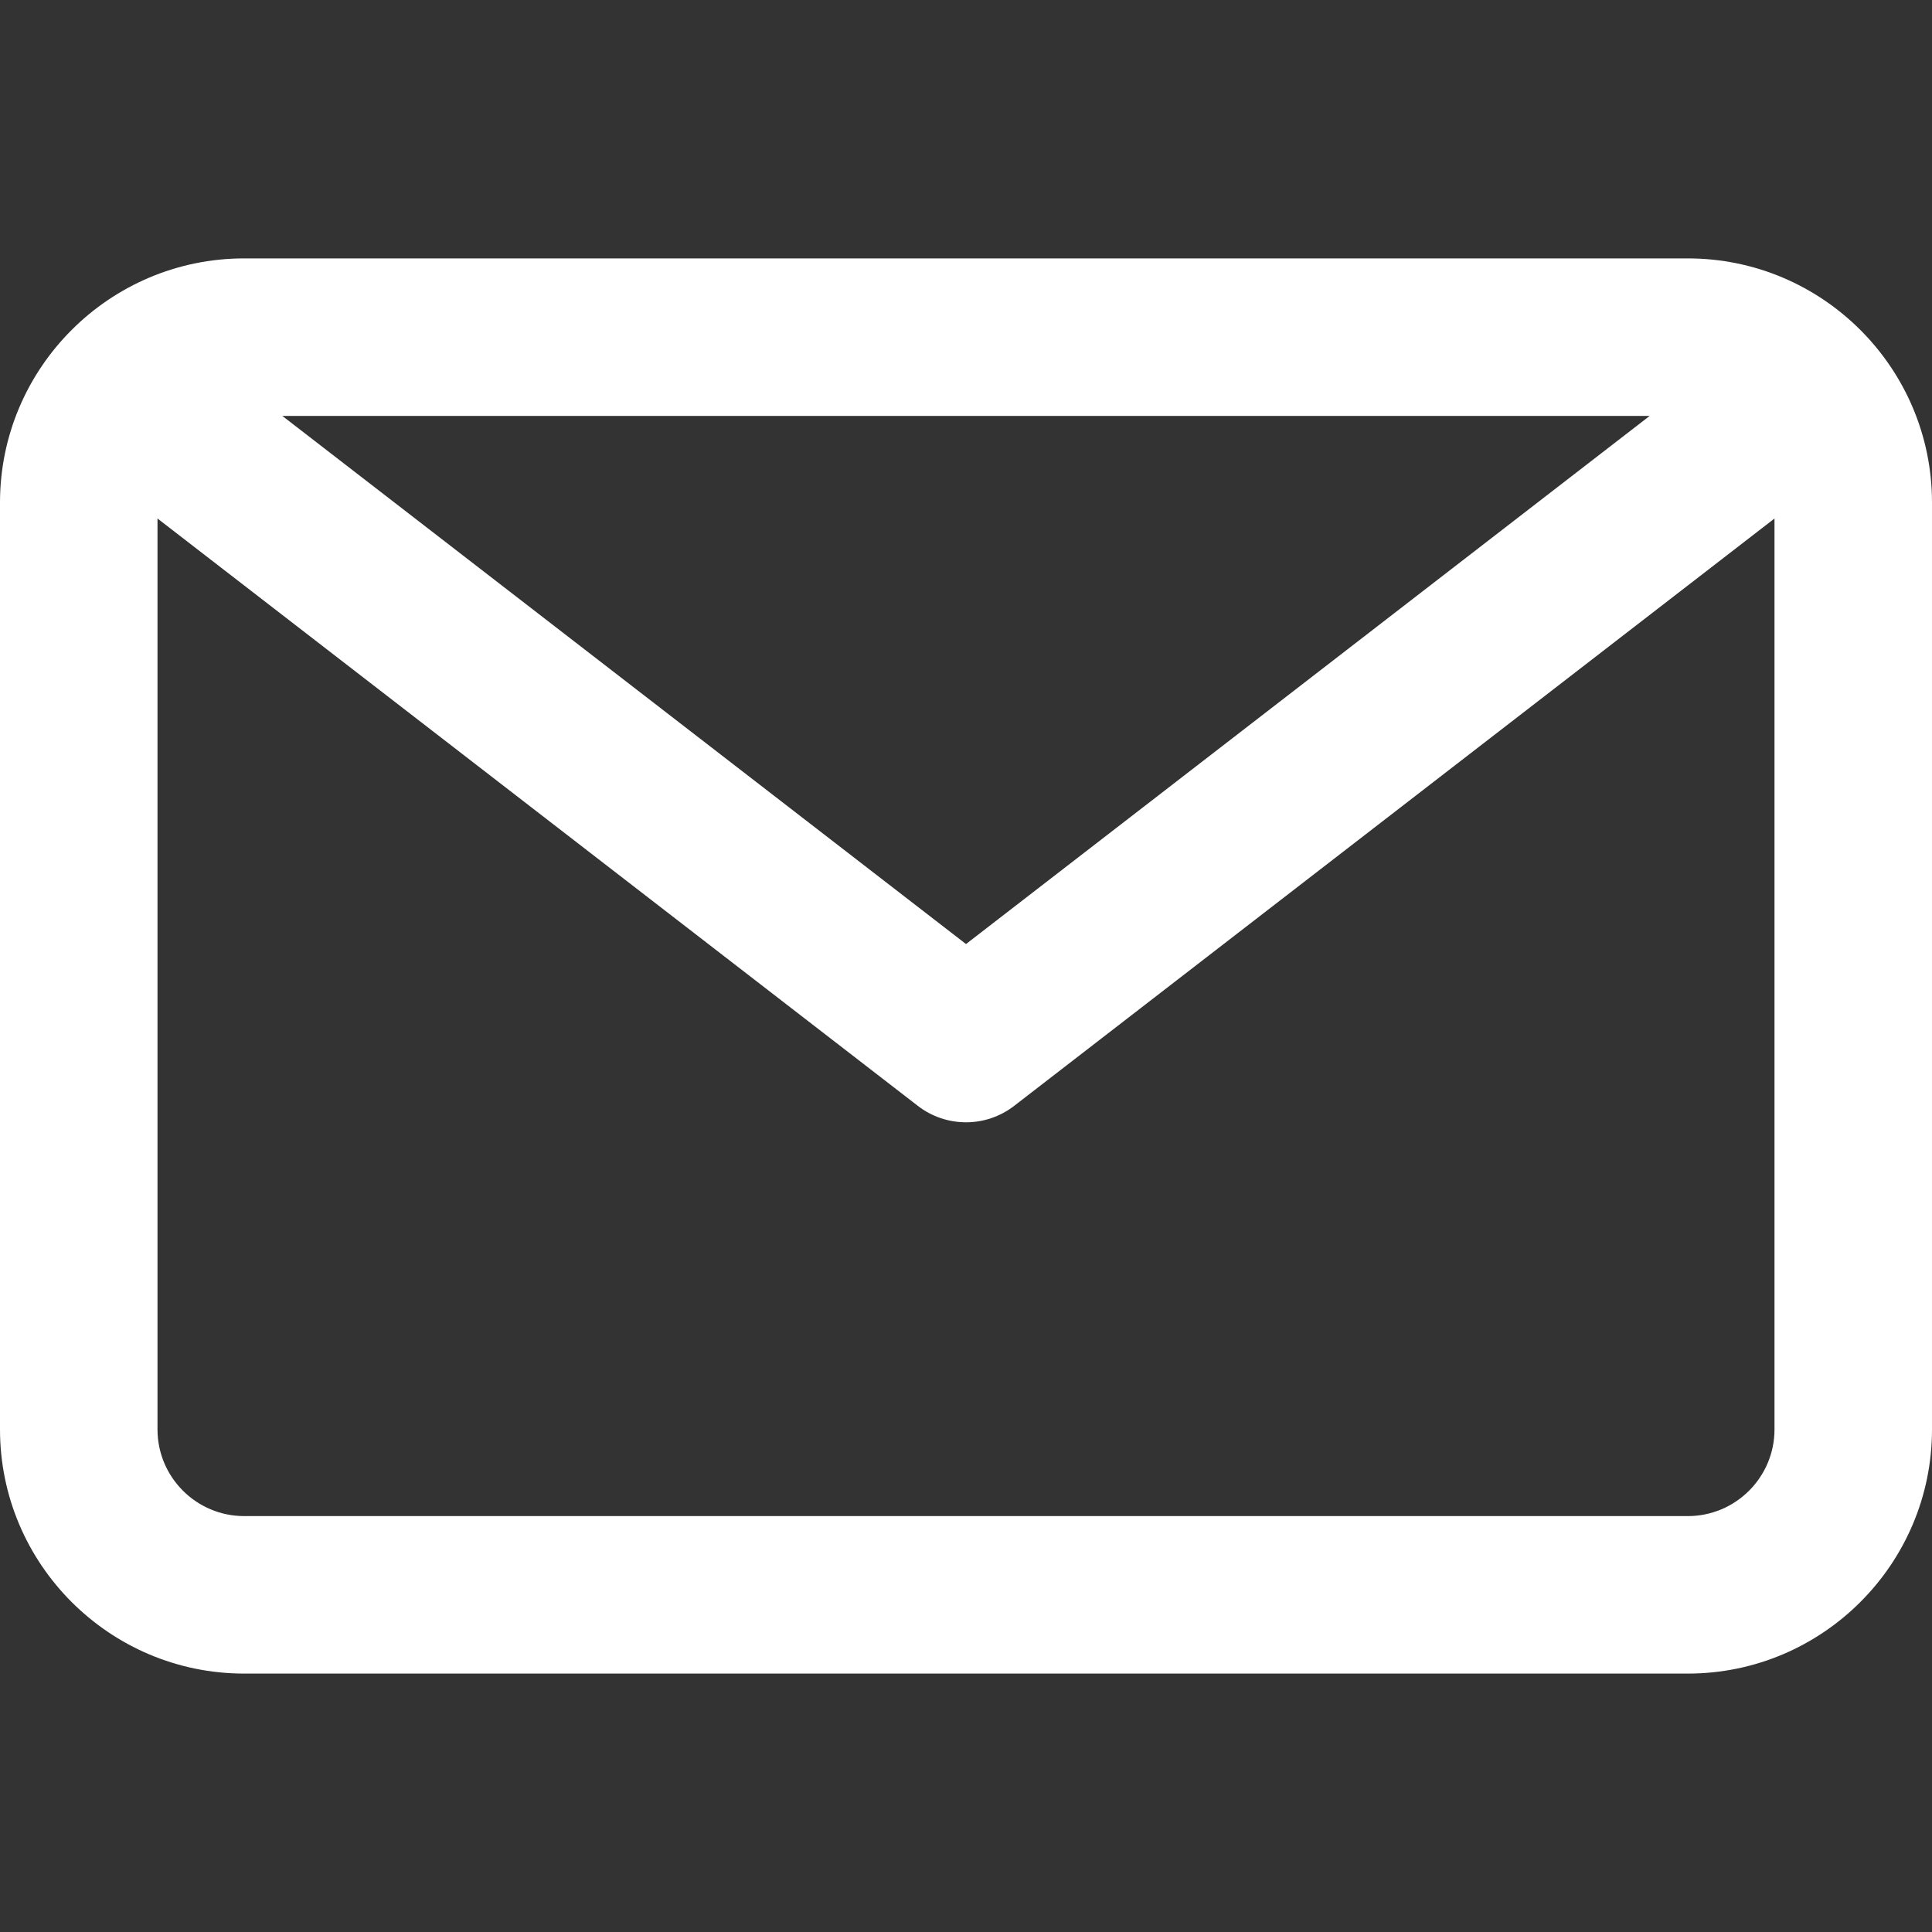 <?xml version="1.0"?>
<svg xmlns="http://www.w3.org/2000/svg" xmlns:xlink="http://www.w3.org/1999/xlink" xmlns:svgjs="http://svgjs.com/svgjs" version="1.1" width="512" height="512" x="0" y="0" viewBox="0 0 184 184" style="enable-background:new 0 0 512 512" xml:space="preserve" class=""><rect x="0" y="0" width="184" height="184" fill="#333333" stroke="none"/><g>
<g xmlns="http://www.w3.org/2000/svg">
	<path style="" d="M160.746,24.61H23.254C10.432,24.61,0,35.042,0,47.864v88.271c0,12.822,10.432,23.254,23.254,23.254   h137.492c12.822,0,23.254-10.432,23.254-23.254V47.864C184,35.042,173.568,24.61,160.746,24.61z M157.113,39.61L92,89.909   L26.887,39.61H157.113z M160.746,144.39H23.254c-4.551,0-8.254-3.703-8.254-8.254V49.382l72.415,55.94   c1.35,1.043,2.968,1.564,4.585,1.564s3.235-0.521,4.585-1.564L169,49.382v86.753C169,140.687,165.297,144.39,160.746,144.39z" fill="#ffffff" data-original="#1d1d1b" class=""/>
</g>
<g xmlns="http://www.w3.org/2000/svg">
</g>
<g xmlns="http://www.w3.org/2000/svg">
</g>
<g xmlns="http://www.w3.org/2000/svg">
</g>
<g xmlns="http://www.w3.org/2000/svg">
</g>
<g xmlns="http://www.w3.org/2000/svg">
</g>
<g xmlns="http://www.w3.org/2000/svg">
</g>
<g xmlns="http://www.w3.org/2000/svg">
</g>
<g xmlns="http://www.w3.org/2000/svg">
</g>
<g xmlns="http://www.w3.org/2000/svg">
</g>
<g xmlns="http://www.w3.org/2000/svg">
</g>
<g xmlns="http://www.w3.org/2000/svg">
</g>
<g xmlns="http://www.w3.org/2000/svg">
</g>
<g xmlns="http://www.w3.org/2000/svg">
</g>
<g xmlns="http://www.w3.org/2000/svg">
</g>
<g xmlns="http://www.w3.org/2000/svg">
</g>
</g></svg>
